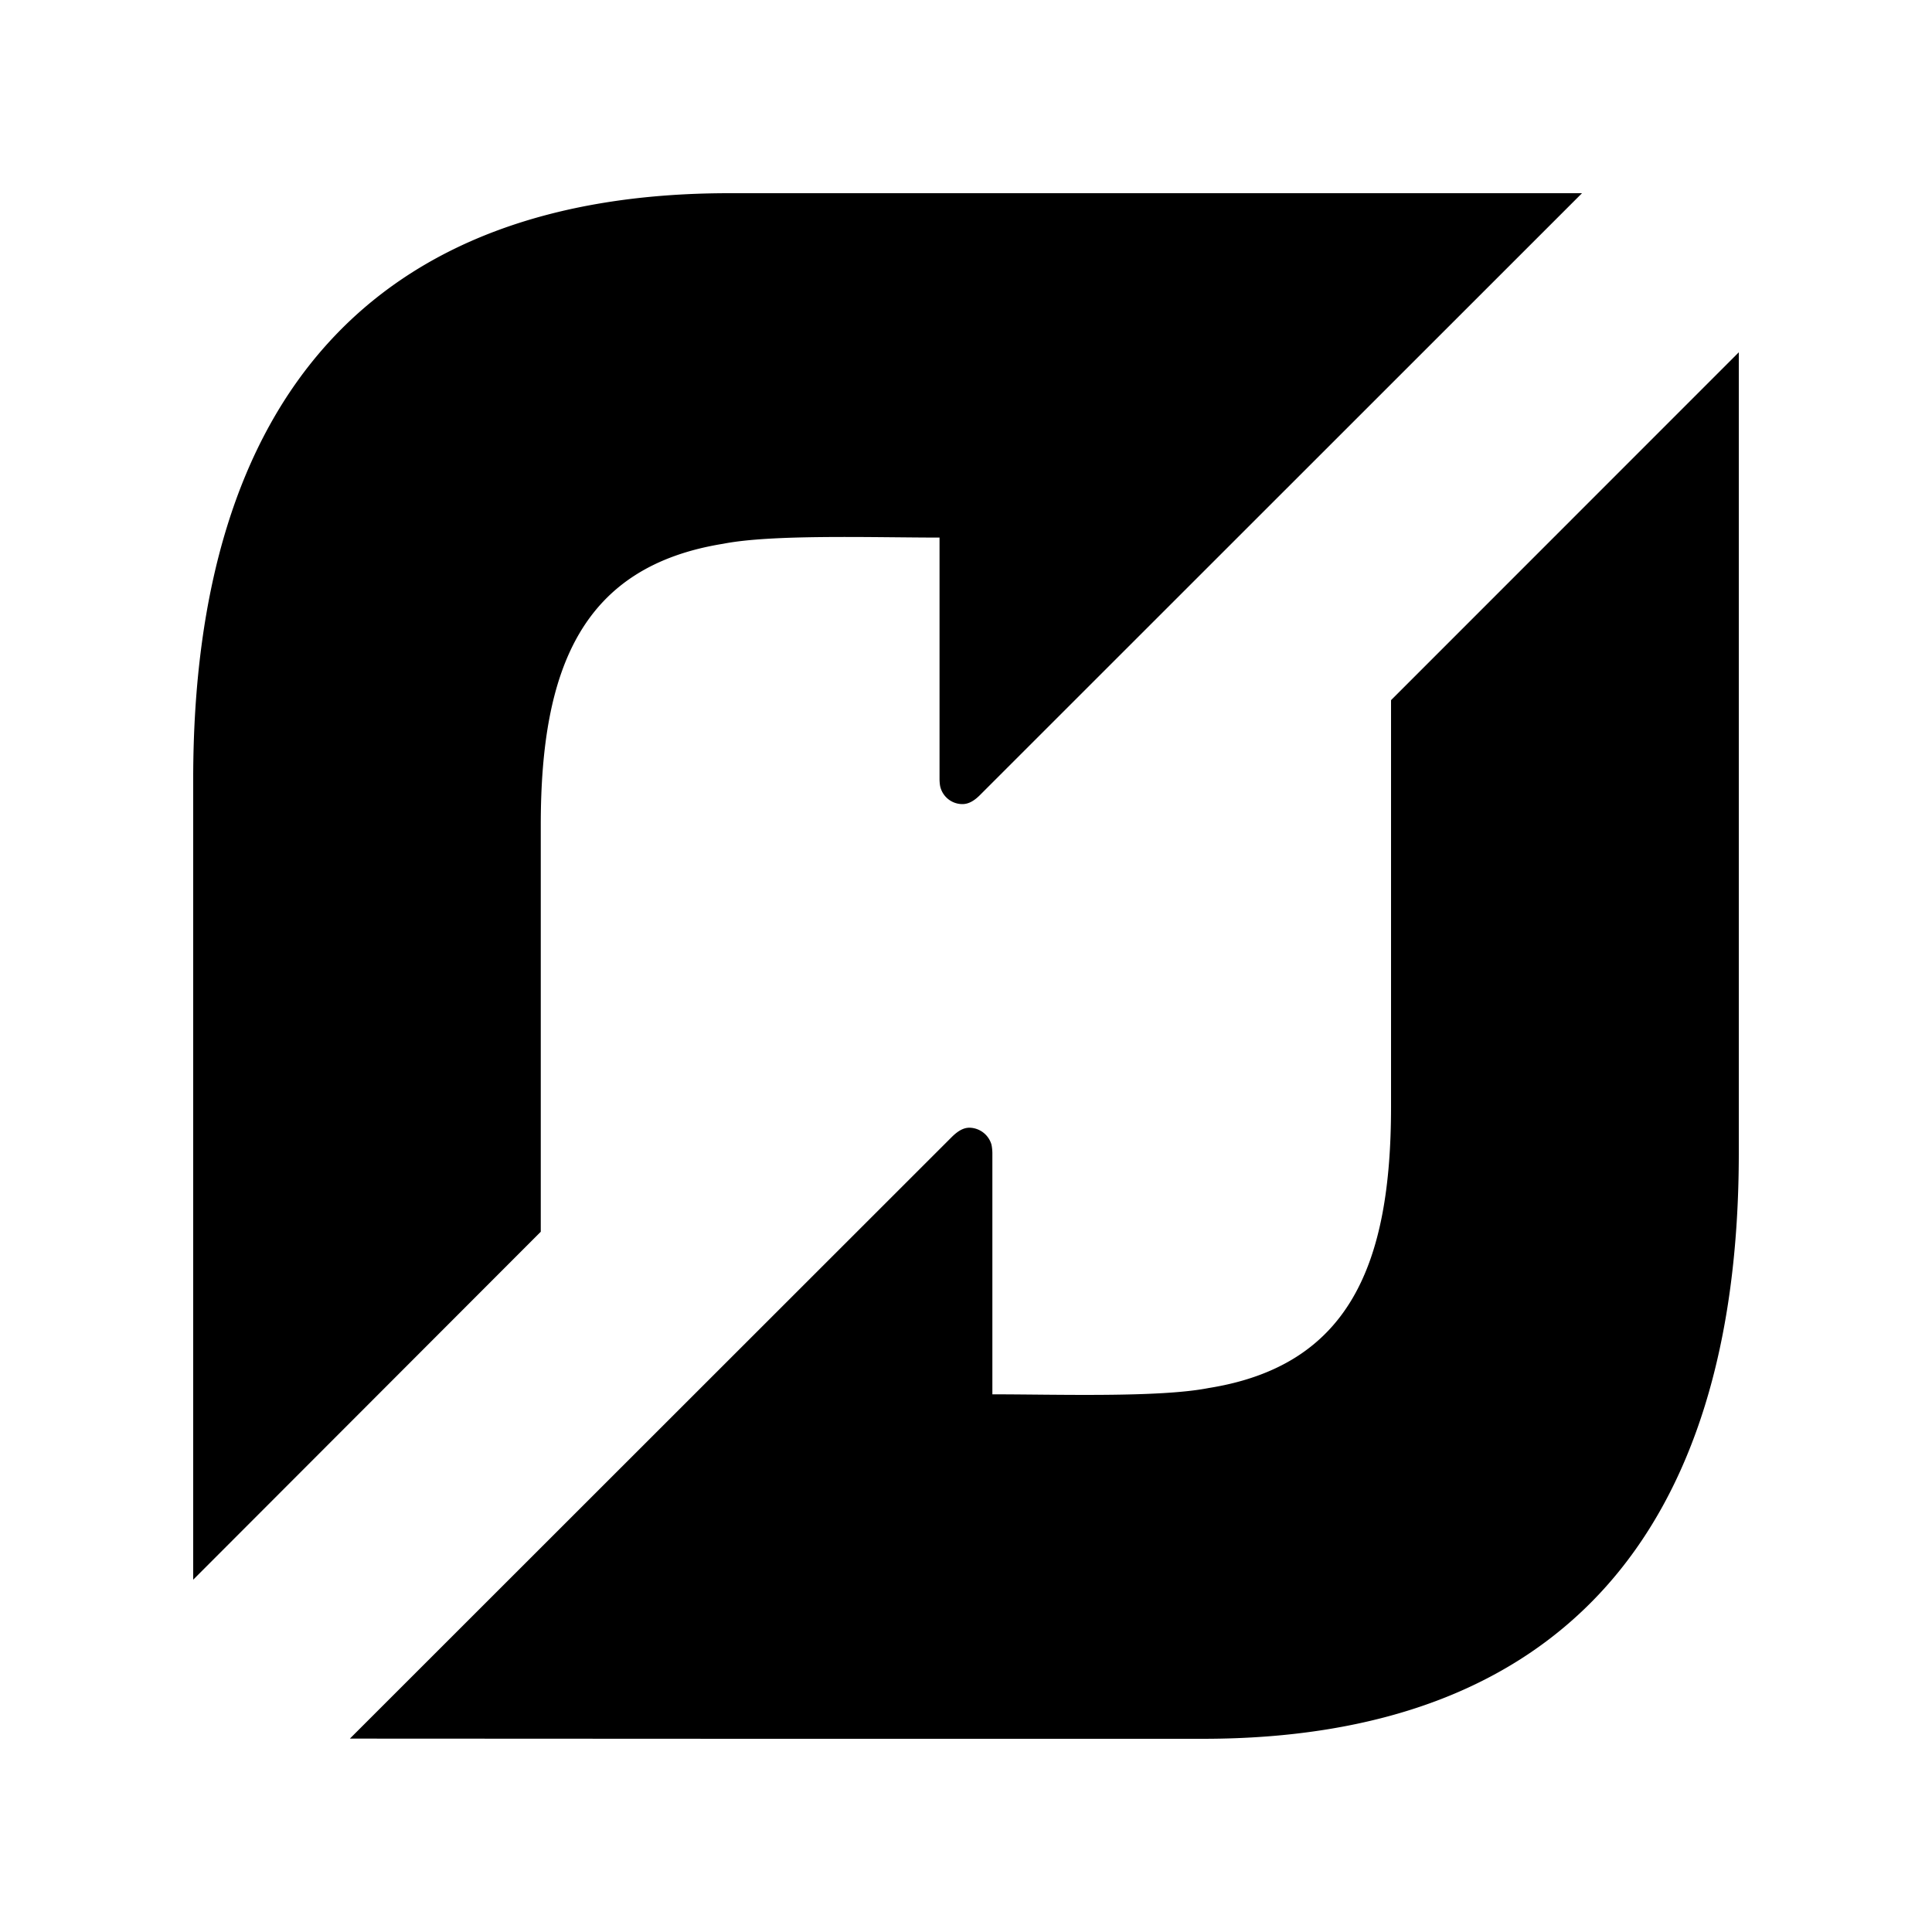 <?xml version="1.0" encoding="utf-8"?>
<!-- Generator: www.svgicons.com -->
<svg xmlns="http://www.w3.org/2000/svg" width="800" height="800" viewBox="0 0 20 20">
<path fill="currentColor" d="M5.598 8.541c0-1.637.434-2.678 1.889-2.912c.508-.1 1.566-.064 2.239-.064v2.5c0 .024.003.064.009.084a.236.236 0 0 0 .228.175c.061 0 .118-.031.178-.09L16.377 2H7.548C3.874 2 2 4.115 2 8.066v8.287l3.598-3.602zM14.4 7.248v4.209c0 1.637-.434 2.68-1.889 2.912c-.508.1-1.566.065-2.238.065v-2.5a.48.48 0 0 0-.009-.084a.242.242 0 0 0-.228-.176c-.062 0-.118.033-.179.092l-6.235 6.232L7.809 18h4.643C16.125 18 18 15.885 18 11.934V3.647z"/>
</svg>